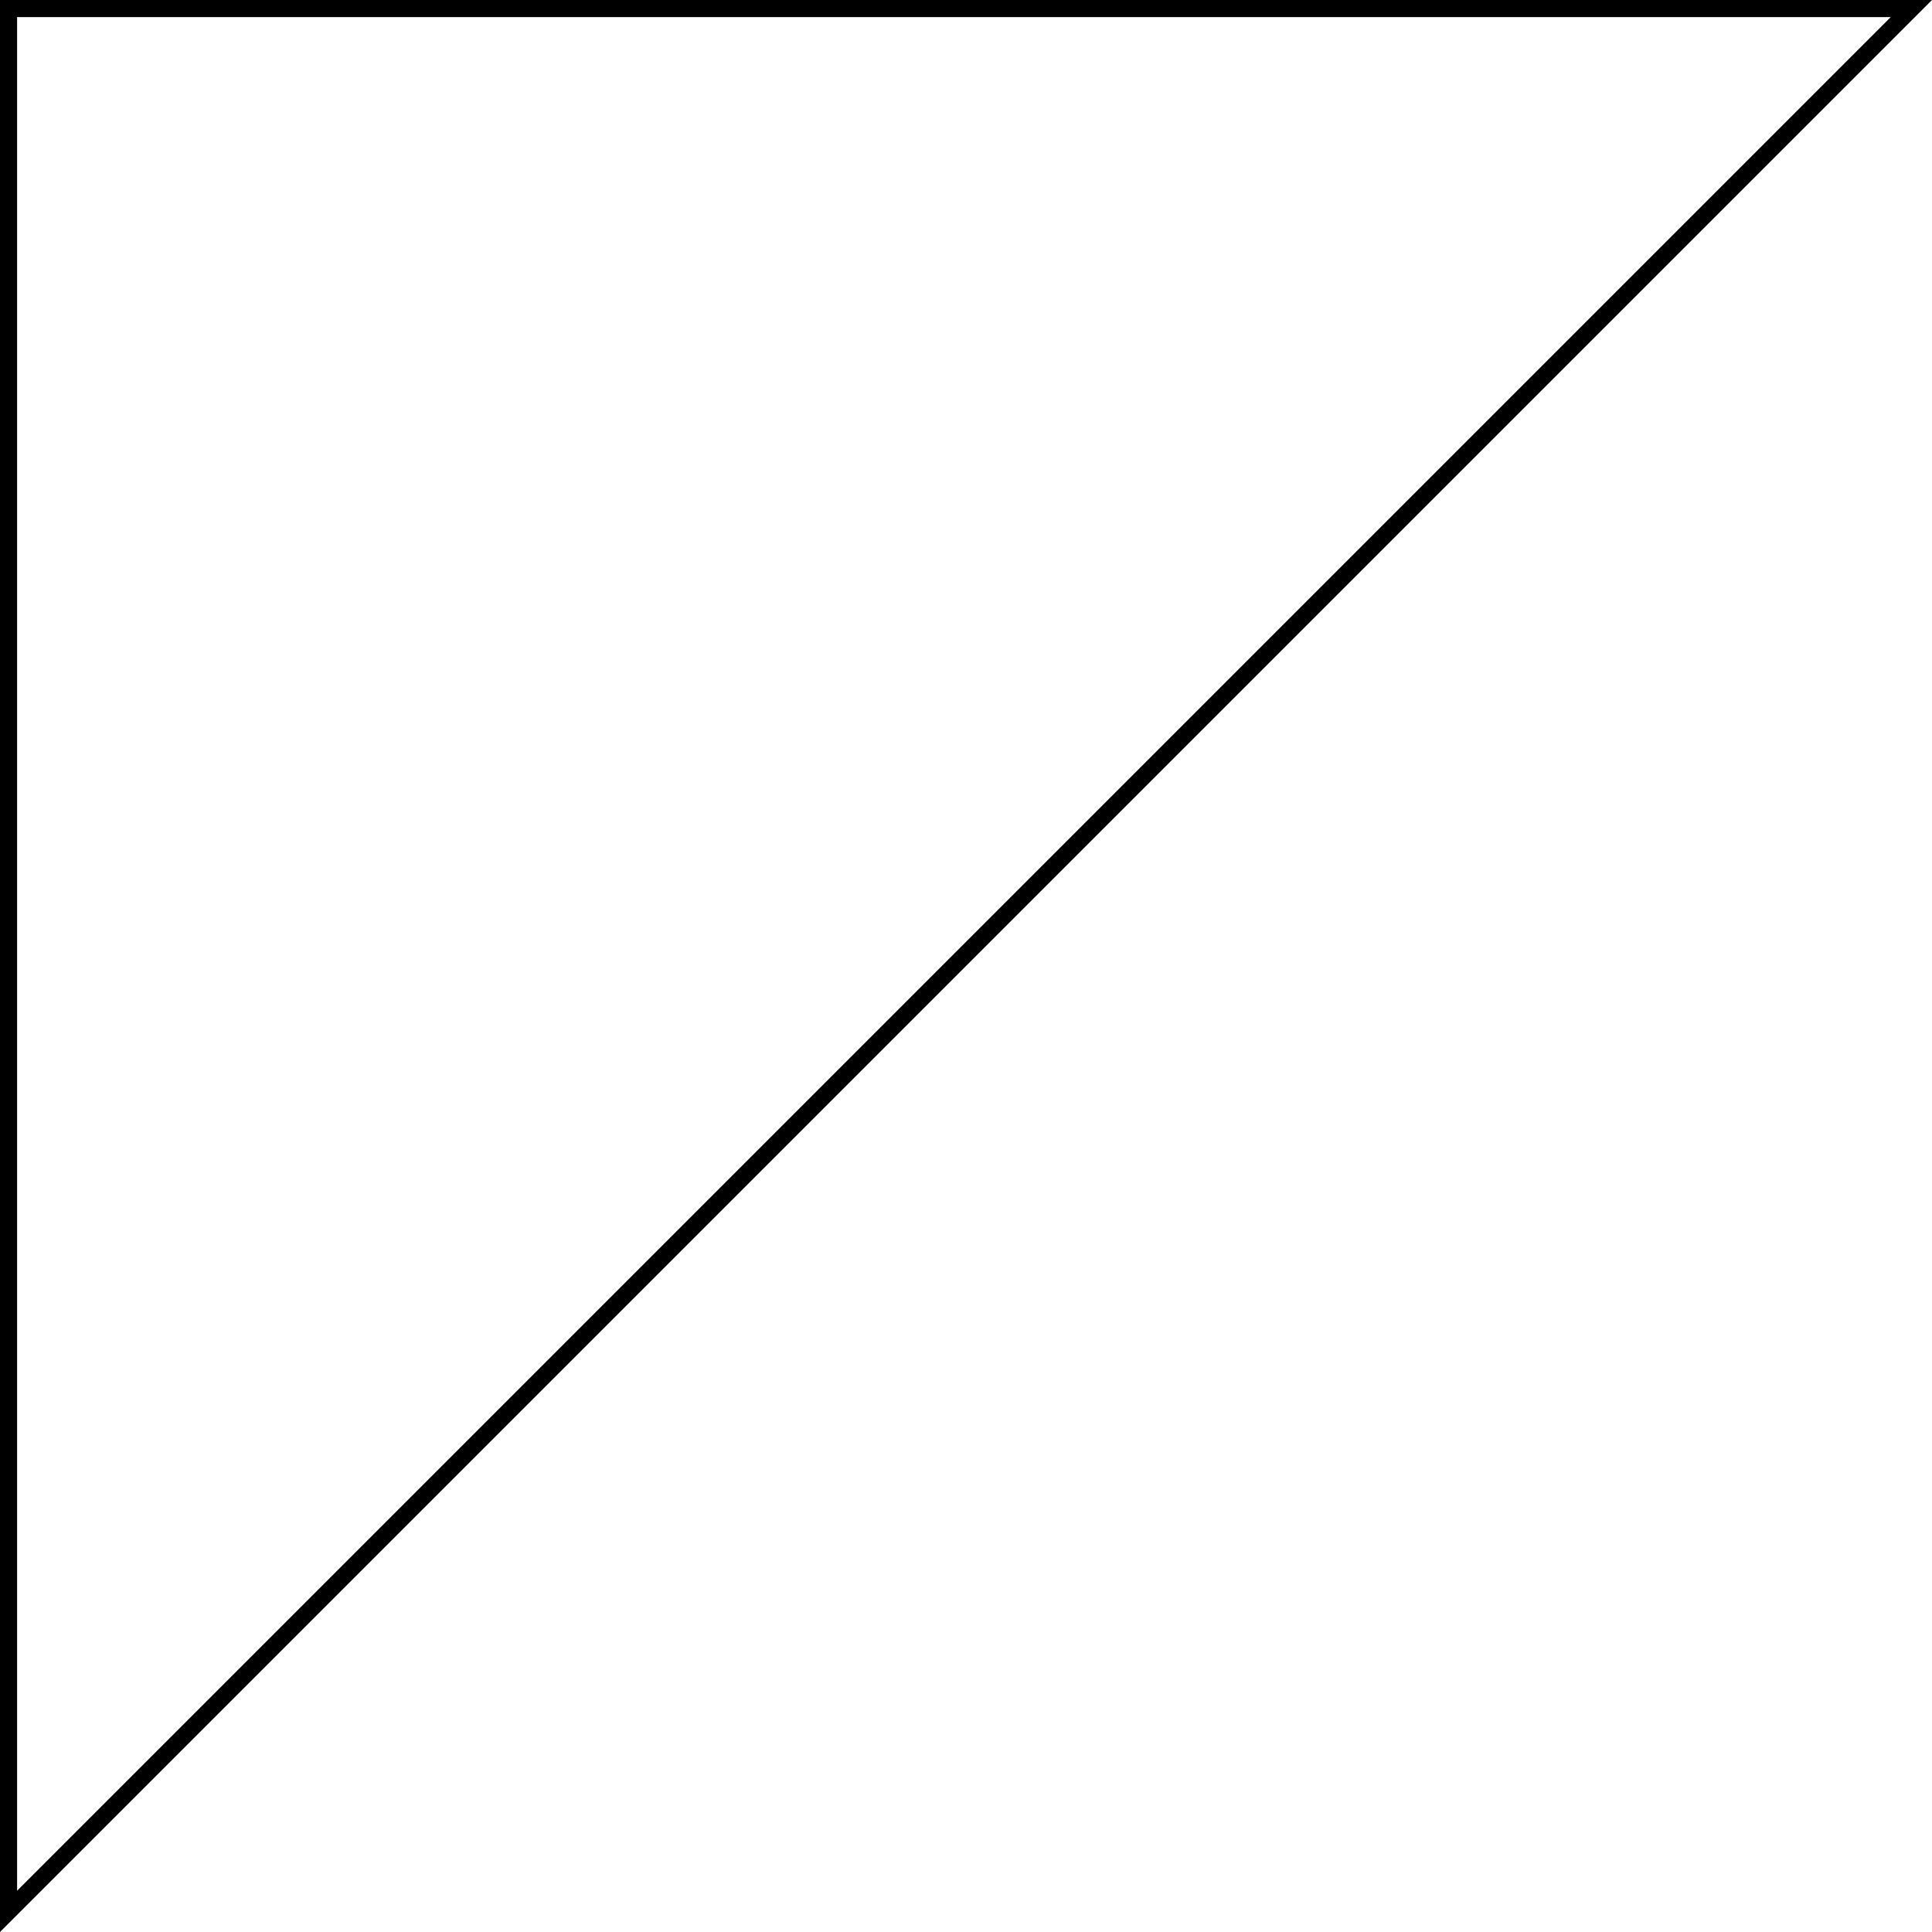 <?xml version="1.0" encoding="UTF-8"?> <svg xmlns="http://www.w3.org/2000/svg" width="113" height="113" viewBox="0 0 113 113"> <g id="Контур_85" data-name="Контур 85" fill="none"> <path d="M0,0H113L0,113Z" stroke="none"></path> <path d="M 1 1 L 1 110.586 L 110.586 1 L 1 1 M 0 0 L 113 0 L 0 113 L 0 0 Z" stroke="none" fill="#000"></path> </g> </svg> 